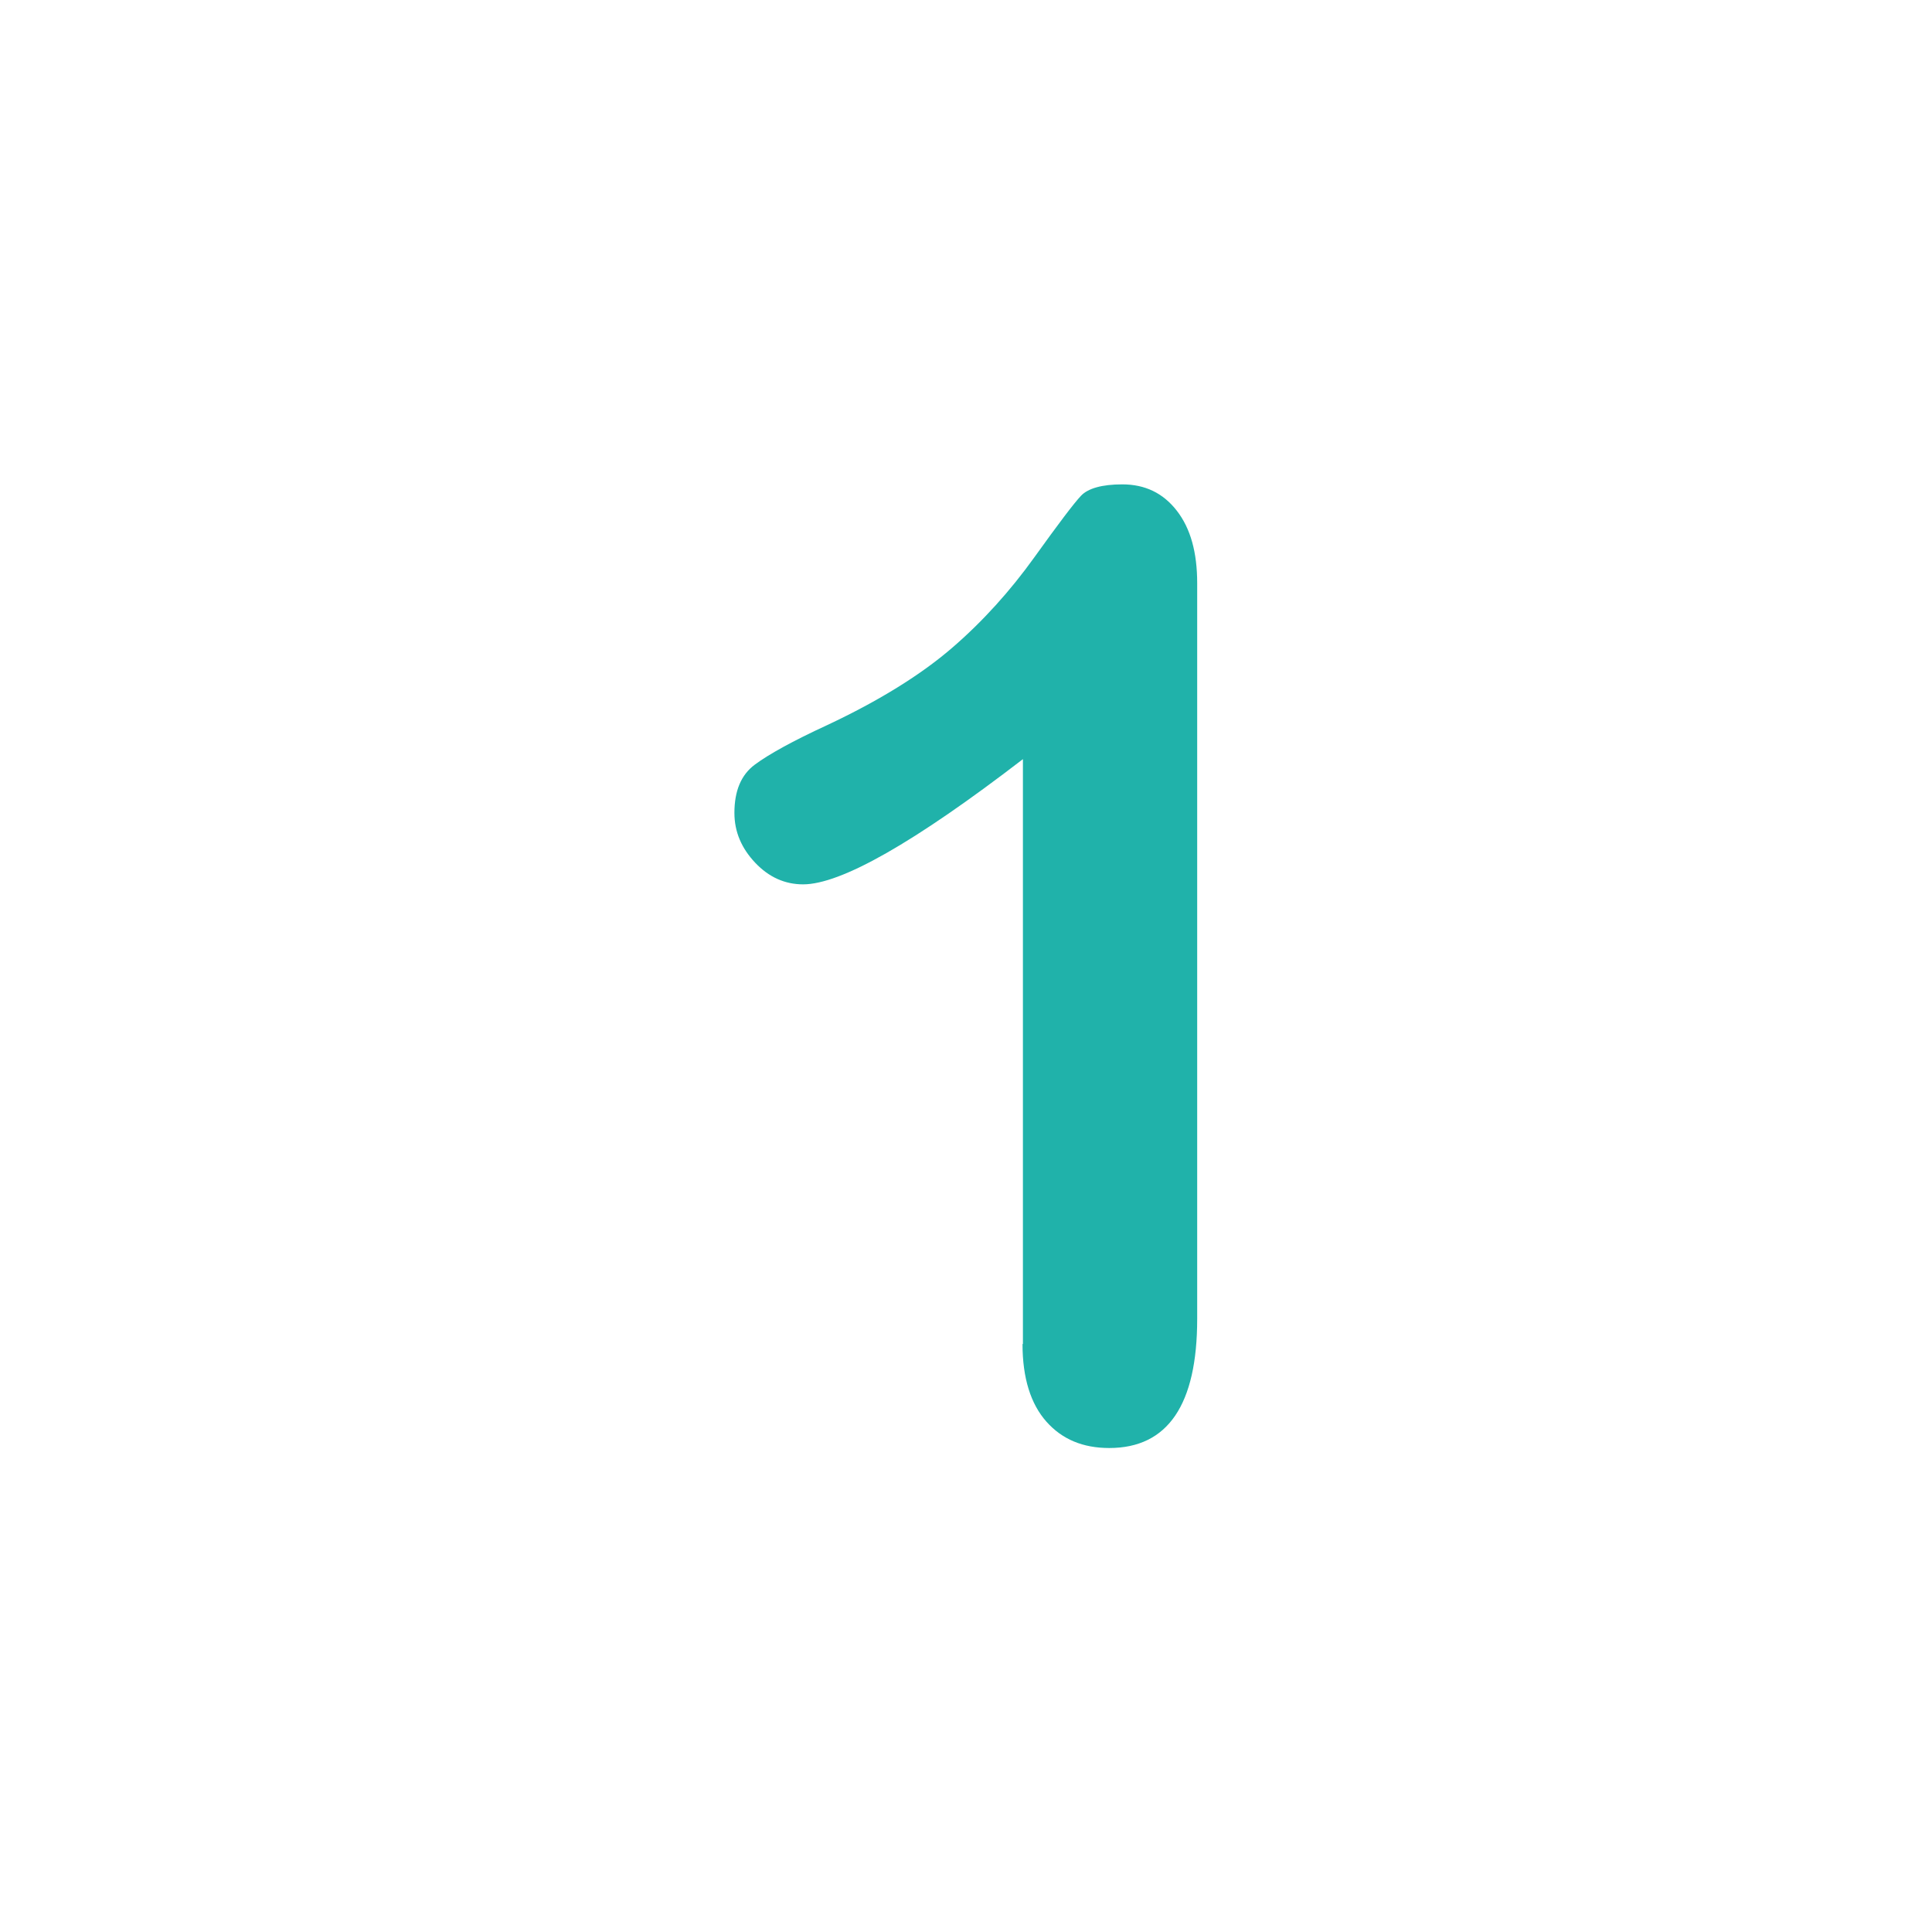 <?xml version="1.0" encoding="UTF-8"?>
<svg id="Calque_1" data-name="Calque 1" xmlns="http://www.w3.org/2000/svg" viewBox="0 0 49.22 49.22">
  <defs>
    <style>
      .cls-1 {
        fill: #20b2aa;
      }
    </style>
  </defs>
  <path class="cls-1" d="M26.06,34.24v-14.9c-2.77,2.13-4.64,3.19-5.6,3.19-.46,0-.87-.18-1.22-.55s-.53-.79-.53-1.27c0-.56.17-.97.52-1.23.35-.26.96-.6,1.85-1.01,1.32-.62,2.38-1.28,3.17-1.96s1.49-1.46,2.1-2.31c.61-.85,1.01-1.38,1.19-1.57s.54-.29,1.05-.29c.58,0,1.04.22,1.39.67.35.45.52,1.06.52,1.85v18.74c0,2.19-.75,3.29-2.24,3.29-.67,0-1.2-.22-1.6-.67s-.61-1.11-.61-1.98Z"/>
</svg>